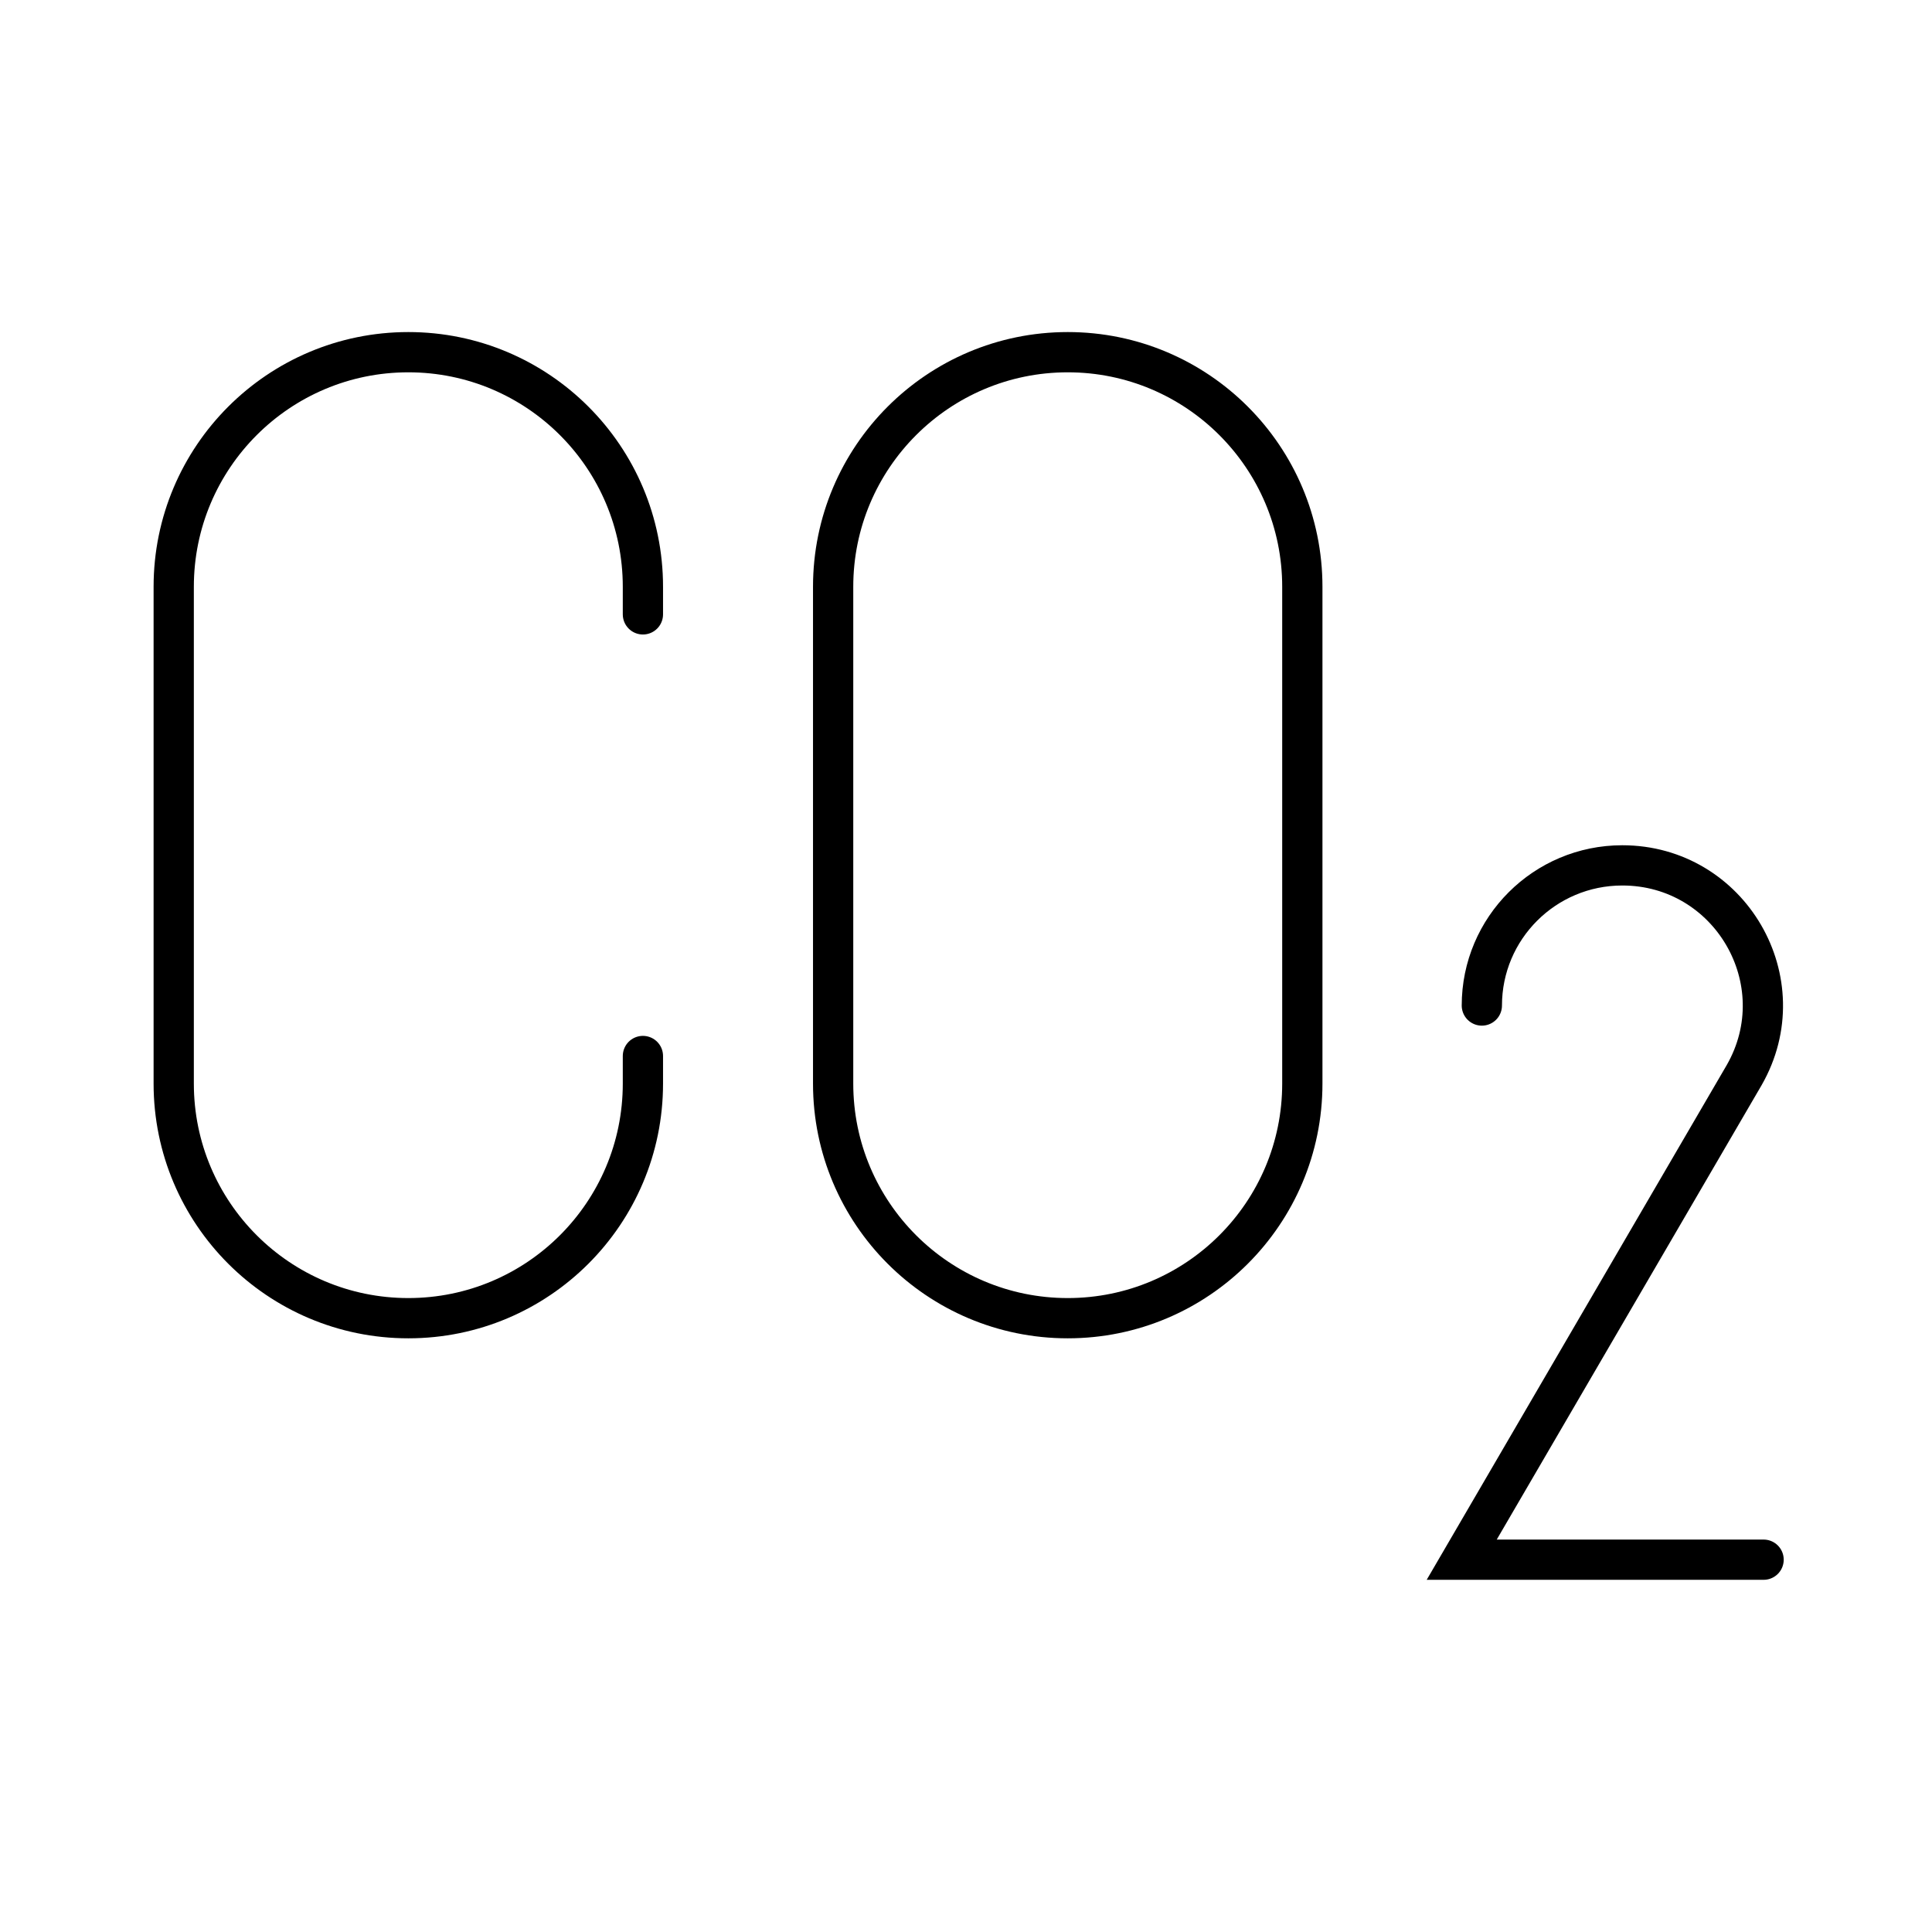 <svg width="48" height="48" viewBox="0 0 48 48" fill="none" xmlns="http://www.w3.org/2000/svg">
<path d="M43.816 38.75H36.316L43.334 26.71C44.663 24.389 42.984 21.5 40.305 21.5C38.378 21.5 36.816 23.059 36.816 24.982" stroke="black" stroke-linecap="round"/>
<path d="M15.973 15.264V14.579C15.973 11.36 13.364 8.75 10.145 8.75C6.926 8.75 4.316 11.36 4.316 14.579V26.921C4.316 30.14 6.926 32.75 10.145 32.75C13.364 32.75 15.973 30.14 15.973 26.921V26.236" stroke="black" stroke-linecap="round" stroke-linejoin="round"/>
<path d="M20.699 14.579C20.699 11.36 23.309 8.75 26.528 8.75C29.747 8.75 32.356 11.36 32.356 14.579V26.921C32.356 30.14 29.747 32.75 26.528 32.75C23.309 32.75 20.699 30.14 20.699 26.921V14.579Z" stroke="black" stroke-linecap="round" stroke-linejoin="round"/>
</svg>
